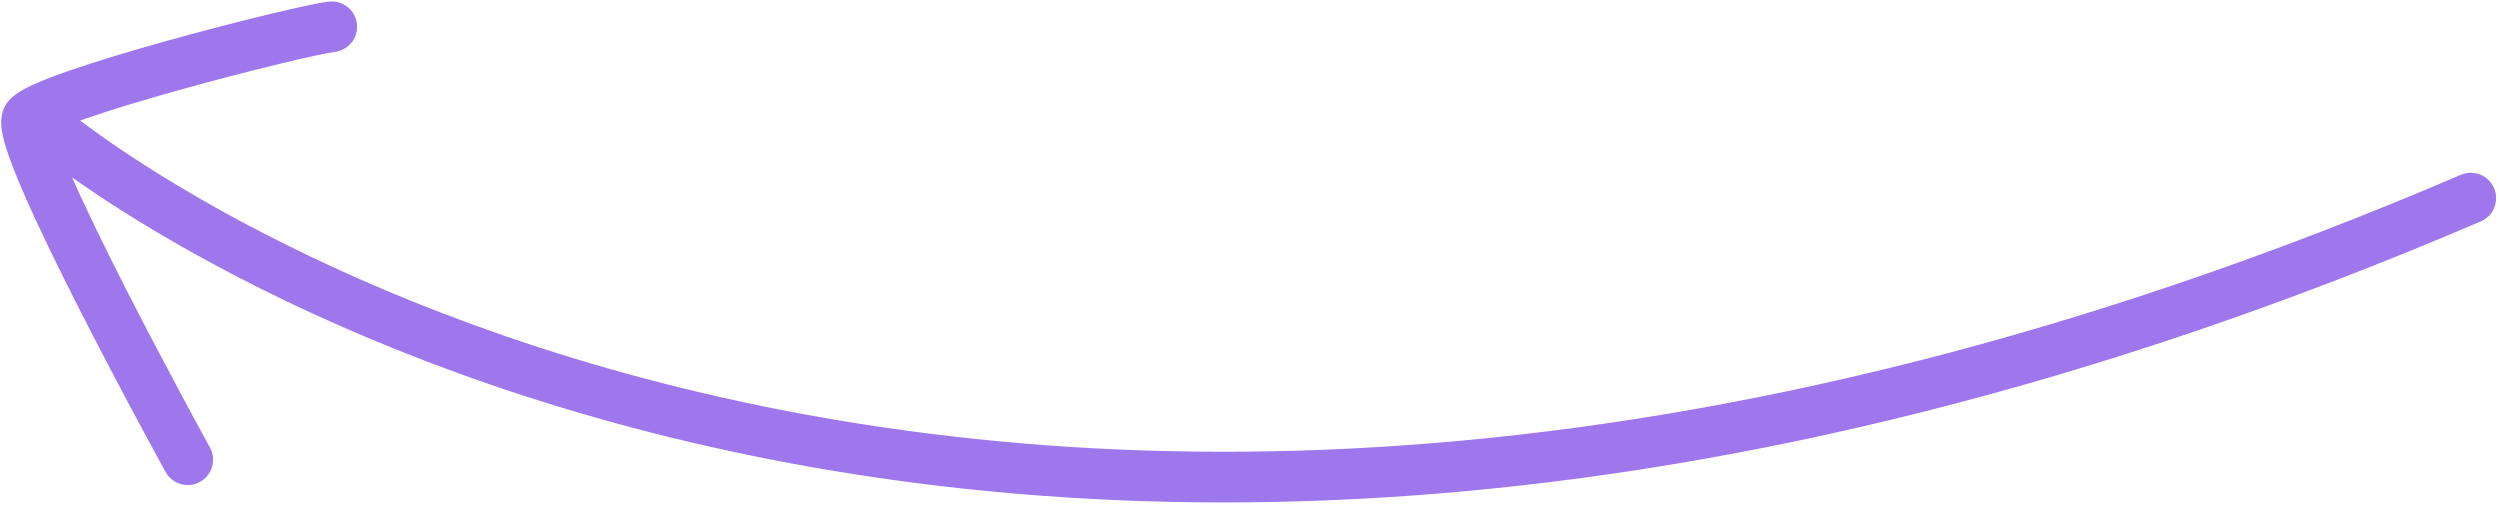 <svg xmlns="http://www.w3.org/2000/svg" width="296" height="60" viewBox="0 0 296 60" fill="none"><path d="M7.572 12.768C6.309 11.695 4.416 11.849 3.343 13.111C2.27 14.373 2.423 16.267 3.686 17.34L7.572 12.768ZM293.721 26.214C295.244 25.561 295.949 23.798 295.296 22.275C294.643 20.752 292.88 20.047 291.357 20.7L293.721 26.214ZM19.6 55.877C20.399 57.328 22.224 57.856 23.675 57.057C25.126 56.257 25.654 54.432 24.855 52.981L19.6 55.877ZM3.262 13.938L0.84 12.167L0.84 12.168L3.262 13.938ZM39.622 6.15C41.268 5.961 42.449 4.473 42.26 2.827C42.071 1.181 40.584 -0 38.938 0.189L39.622 6.15ZM5.629 15.054C3.686 17.34 3.688 17.341 3.69 17.343C3.691 17.345 3.694 17.347 3.697 17.349C3.702 17.353 3.708 17.359 3.717 17.366C3.733 17.38 3.756 17.399 3.785 17.423C3.843 17.472 3.927 17.541 4.035 17.629C4.252 17.805 4.569 18.059 4.986 18.384C5.819 19.032 7.051 19.96 8.676 21.105C11.925 23.396 16.749 26.557 23.105 30.09C35.818 37.157 54.666 45.716 79.313 51.772C128.654 63.896 201.048 65.943 293.721 26.214L291.357 20.7C199.883 59.914 128.822 57.759 80.745 45.946C56.683 40.033 38.331 31.69 26.02 24.846C19.865 21.424 15.222 18.379 12.133 16.201C10.588 15.112 9.432 14.241 8.67 13.648C8.289 13.351 8.006 13.125 7.823 12.976C7.732 12.901 7.665 12.846 7.623 12.811C7.602 12.793 7.587 12.781 7.579 12.774C7.574 12.77 7.572 12.768 7.57 12.767C7.57 12.767 7.57 12.767 7.57 12.767C7.571 12.767 7.572 12.768 5.629 15.054ZM22.227 54.429C24.855 52.981 24.855 52.981 24.855 52.981C24.855 52.981 24.854 52.98 24.854 52.98C24.853 52.979 24.852 52.977 24.851 52.975C24.849 52.971 24.845 52.964 24.84 52.955C24.831 52.937 24.816 52.911 24.797 52.875C24.758 52.805 24.7 52.699 24.624 52.561C24.473 52.285 24.251 51.879 23.968 51.361C23.404 50.325 22.599 48.841 21.639 47.051C19.718 43.47 17.18 38.675 14.703 33.803C12.221 28.92 9.825 24.008 8.175 20.179C7.345 18.252 6.739 16.682 6.401 15.561C6.228 14.989 6.159 14.644 6.141 14.483C6.132 14.402 6.147 14.463 6.13 14.615C6.116 14.737 6.054 15.202 5.684 15.708L0.84 12.168C0.35 12.837 0.213 13.534 0.167 13.953C0.117 14.401 0.141 14.823 0.18 15.163C0.257 15.844 0.441 16.581 0.657 17.294C1.094 18.745 1.807 20.562 2.665 22.554C4.392 26.561 6.857 31.609 9.355 36.522C11.858 41.447 14.419 46.285 16.352 49.888C17.319 51.69 18.13 53.186 18.7 54.231C18.985 54.754 19.209 55.165 19.363 55.445C19.439 55.585 19.498 55.693 19.538 55.765C19.558 55.802 19.574 55.829 19.584 55.848C19.589 55.858 19.593 55.865 19.596 55.869C19.597 55.872 19.598 55.874 19.599 55.875C19.599 55.876 19.599 55.876 19.599 55.876C19.6 55.877 19.6 55.877 22.227 54.429ZM5.684 15.709C5.44 16.042 5.244 16.109 5.505 15.949C5.688 15.837 5.991 15.677 6.44 15.473C7.334 15.066 8.586 14.584 10.131 14.048C13.207 12.98 17.214 11.777 21.328 10.63C25.432 9.484 29.599 8.407 32.977 7.589C36.446 6.748 38.867 6.236 39.622 6.15L38.938 0.189C37.736 0.327 34.915 0.946 31.564 1.757C28.12 2.591 23.887 3.686 19.715 4.85C15.552 6.011 11.409 7.253 8.163 8.379C6.547 8.94 5.096 9.493 3.957 10.011C3.39 10.268 2.844 10.543 2.372 10.832C1.979 11.072 1.323 11.507 0.84 12.167L5.684 15.709Z" fill="#9E77ED"></path></svg>